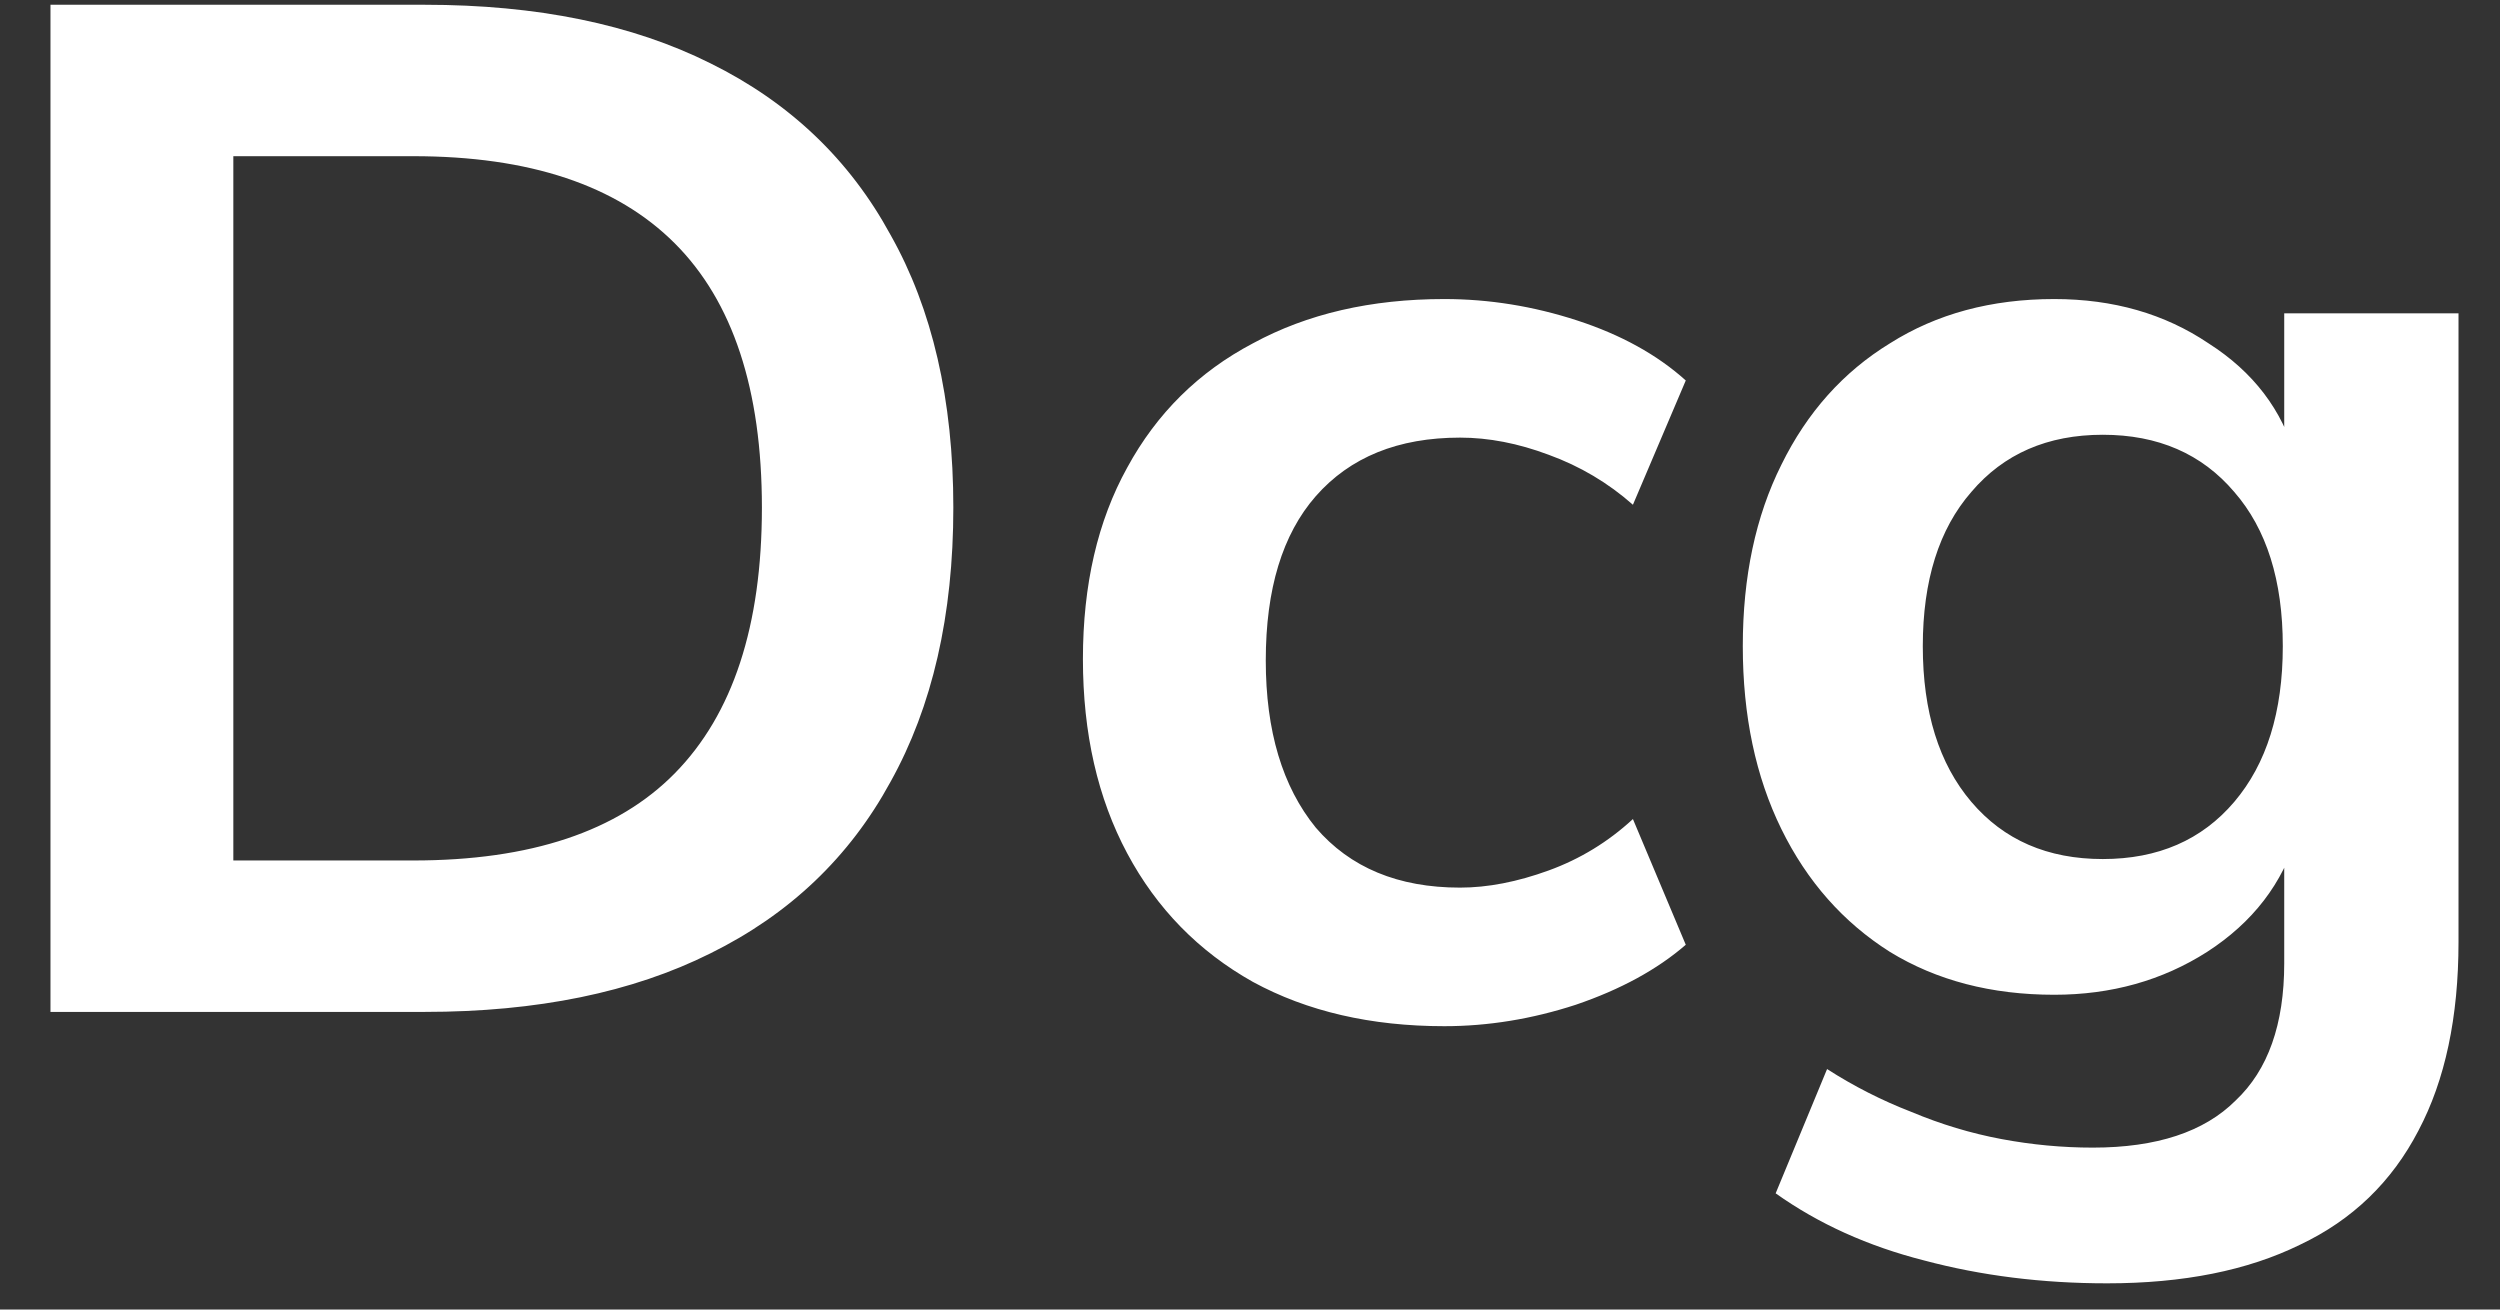 <svg width="42" height="22" viewBox="0 0 42 22" fill="none" xmlns="http://www.w3.org/2000/svg">
<rect x="0" y="0" width="42" height="22" fill="#333333" stroke="none"/>
<path d="M0.848 17V0.08H7.136C9.024 0.08 10.624 0.408 11.936 1.064C13.264 1.72 14.272 2.68 14.96 3.944C15.664 5.192 16.016 6.72 16.016 8.528C16.016 10.336 15.664 11.872 14.96 13.136C14.272 14.4 13.264 15.36 11.936 16.016C10.624 16.672 9.024 17 7.136 17H0.848ZM3.92 14.456H6.944C8.912 14.456 10.376 13.968 11.336 12.992C12.312 12 12.8 10.512 12.8 8.528C12.8 6.544 12.312 5.064 11.336 4.088C10.36 3.112 8.896 2.624 6.944 2.624H3.92V14.456ZM24.265 17.24C23.033 17.24 21.961 16.992 21.049 16.496C20.137 15.984 19.433 15.264 18.937 14.336C18.441 13.408 18.193 12.32 18.193 11.072C18.193 9.824 18.441 8.752 18.937 7.856C19.433 6.944 20.137 6.248 21.049 5.768C21.961 5.272 23.033 5.024 24.265 5.024C25.017 5.024 25.761 5.144 26.497 5.384C27.233 5.624 27.841 5.96 28.321 6.392L27.433 8.48C27.017 8.112 26.545 7.832 26.017 7.64C25.505 7.448 25.009 7.352 24.529 7.352C23.489 7.352 22.681 7.68 22.105 8.336C21.545 8.976 21.265 9.896 21.265 11.096C21.265 12.28 21.545 13.216 22.105 13.904C22.681 14.576 23.489 14.912 24.529 14.912C24.993 14.912 25.489 14.816 26.017 14.624C26.545 14.432 27.017 14.144 27.433 13.76L28.321 15.872C27.841 16.288 27.225 16.624 26.473 16.88C25.737 17.12 25.001 17.24 24.265 17.24ZM35.399 21.56C34.311 21.56 33.287 21.432 32.327 21.176C31.383 20.936 30.551 20.56 29.831 20.048L30.695 17.96C31.143 18.248 31.615 18.488 32.111 18.68C32.607 18.888 33.111 19.04 33.623 19.136C34.135 19.232 34.647 19.28 35.159 19.28C36.231 19.28 37.031 19.016 37.559 18.488C38.103 17.976 38.375 17.208 38.375 16.184V14.024H38.591C38.351 14.84 37.847 15.496 37.079 15.992C36.327 16.472 35.471 16.712 34.511 16.712C33.455 16.712 32.535 16.472 31.751 15.992C30.967 15.496 30.359 14.808 29.927 13.928C29.495 13.048 29.279 12.024 29.279 10.856C29.279 9.688 29.495 8.672 29.927 7.808C30.359 6.928 30.967 6.248 31.751 5.768C32.535 5.272 33.455 5.024 34.511 5.024C35.503 5.024 36.367 5.272 37.103 5.768C37.855 6.248 38.343 6.888 38.567 7.688H38.375V5.264H41.303V15.824C41.303 17.088 41.079 18.144 40.631 18.992C40.183 19.856 39.519 20.496 38.639 20.912C37.759 21.344 36.679 21.56 35.399 21.56ZM35.327 14.432C36.255 14.432 36.991 14.112 37.535 13.472C38.079 12.832 38.351 11.96 38.351 10.856C38.351 9.752 38.079 8.888 37.535 8.264C36.991 7.624 36.255 7.304 35.327 7.304C34.399 7.304 33.663 7.624 33.119 8.264C32.575 8.888 32.303 9.752 32.303 10.856C32.303 11.96 32.575 12.832 33.119 13.472C33.663 14.112 34.399 14.432 35.327 14.432Z" fill="white"/>
</svg>
